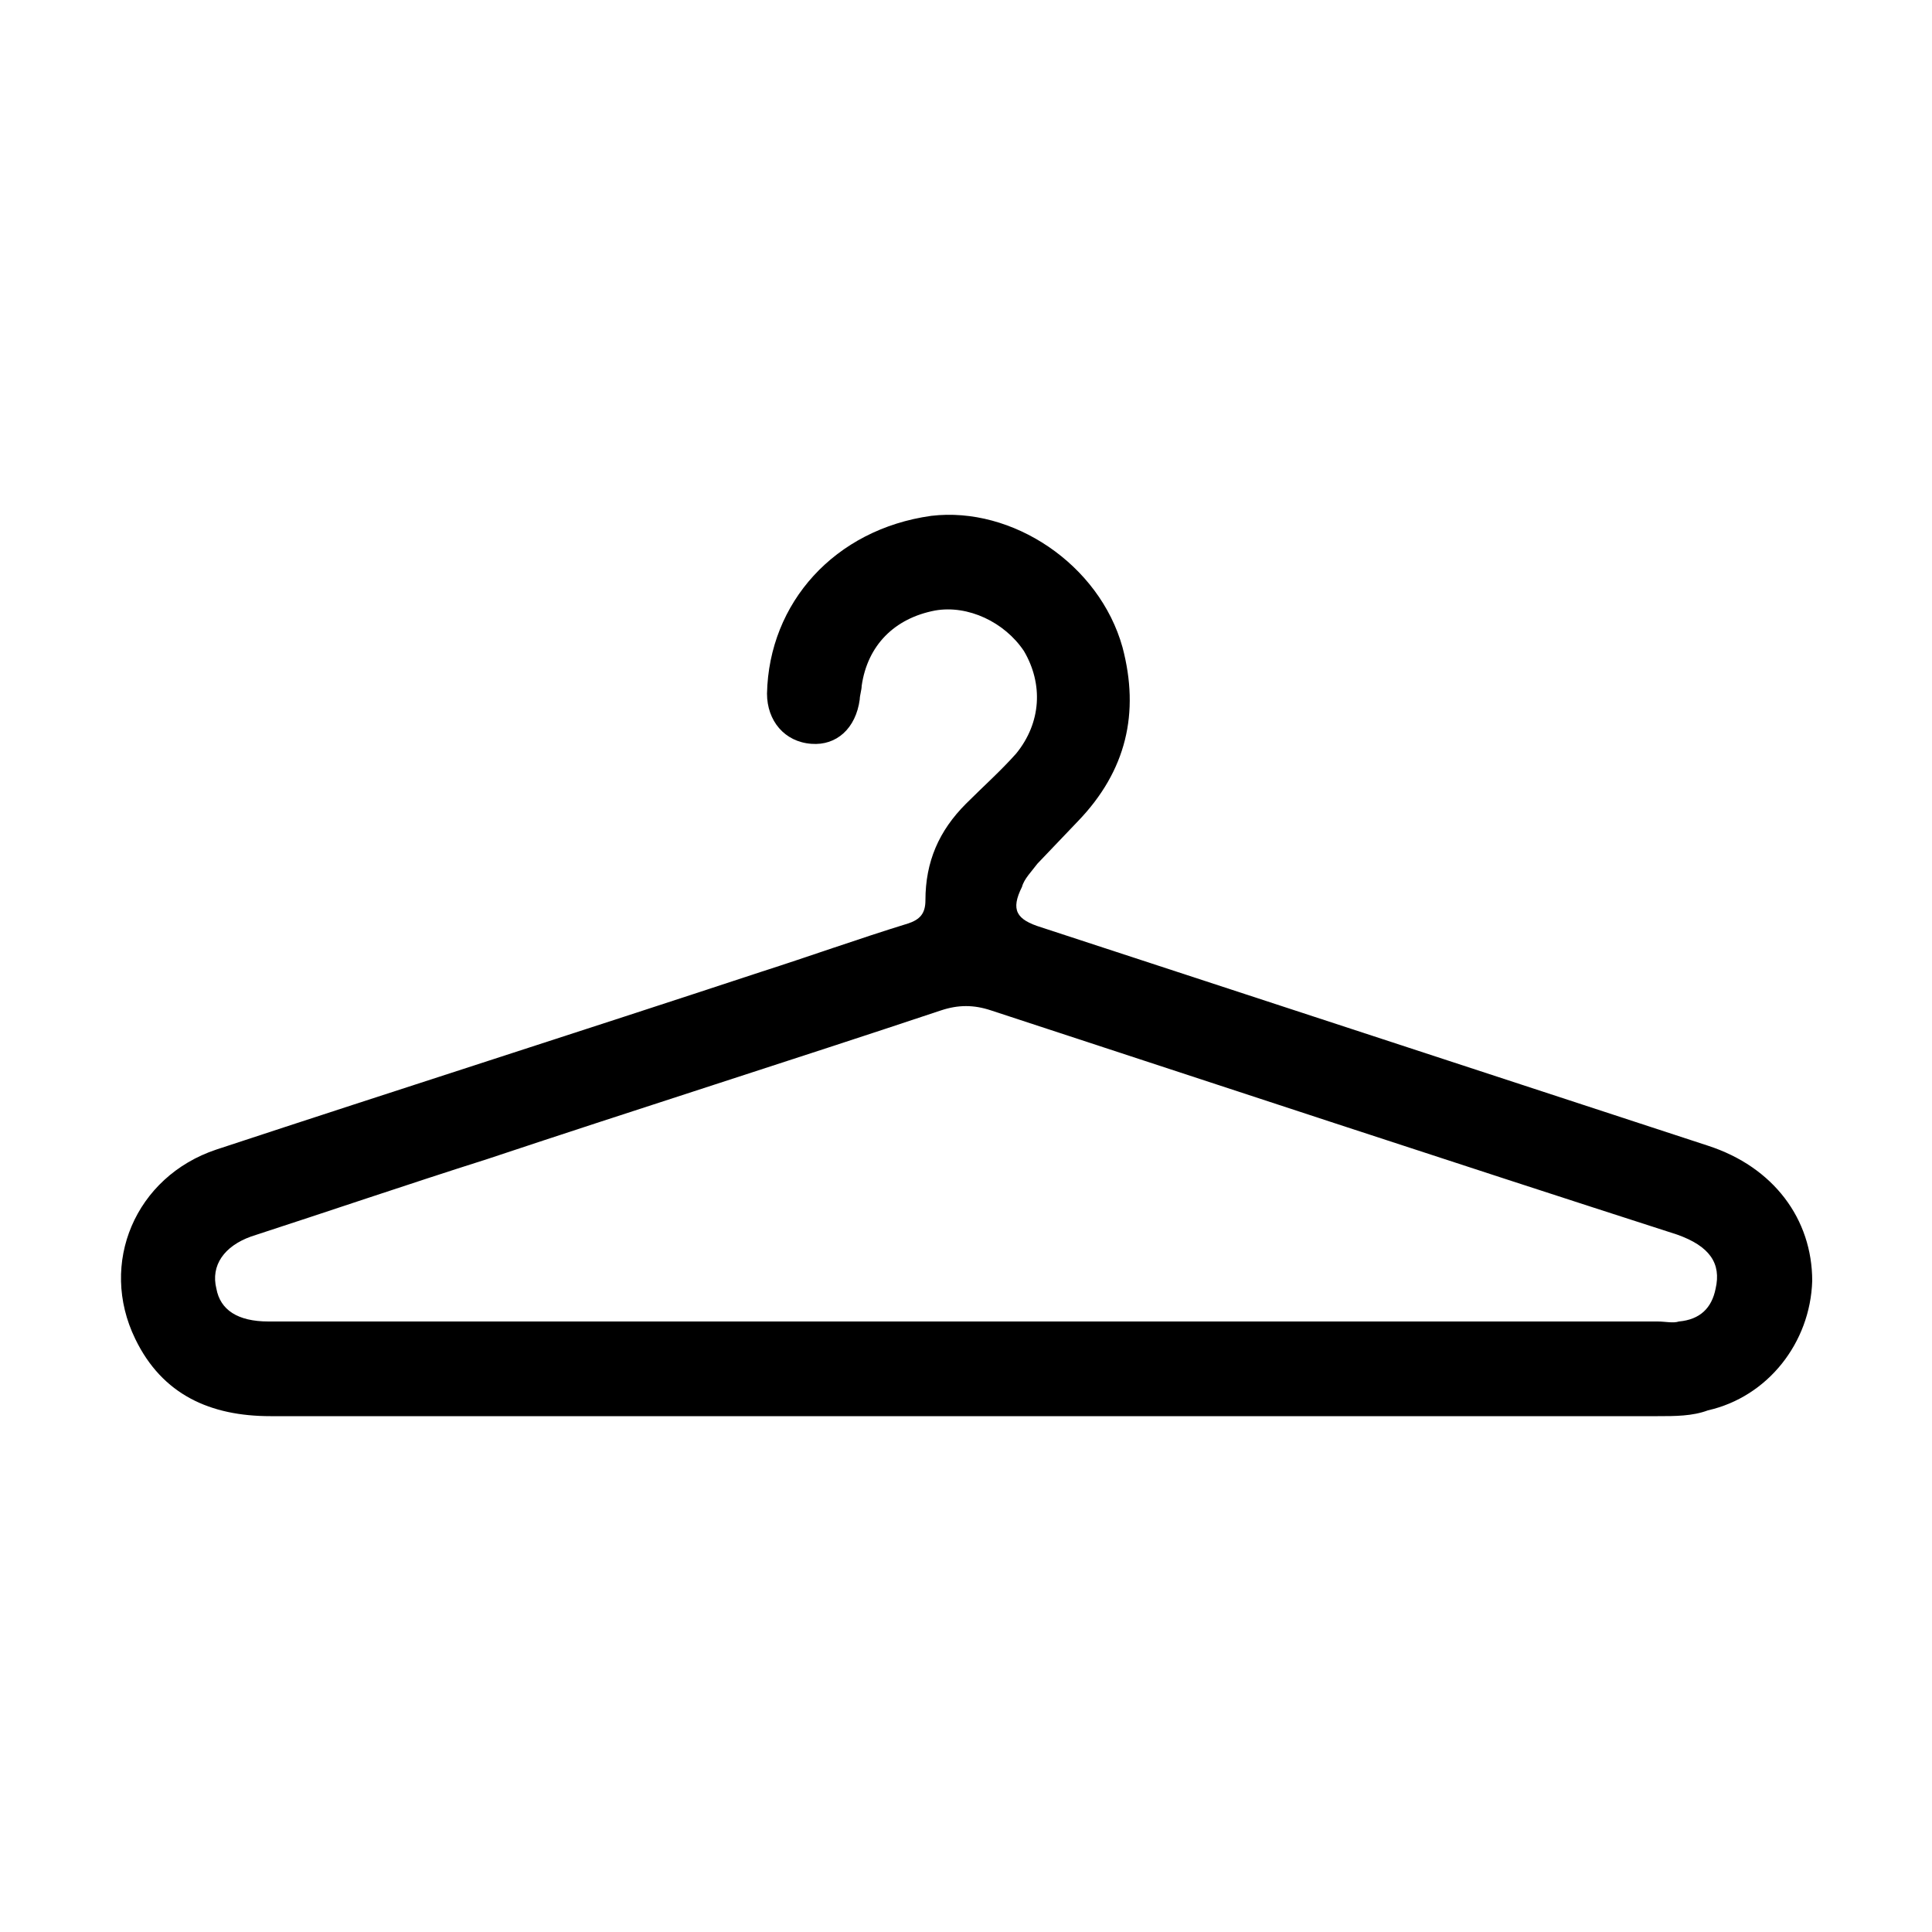 <svg width="64" height="64" viewBox="0 0 1000 1000" xmlns="http://www.w3.org/2000/svg"><path d="M499 733H140c-31 0-56-11-70-40-19-39 0-84 42-98 94-31 188-61 282-92 25-8 50-17 76-25 6-2 9-5 9-12 0-20 7-36 21-50 9-9 18-17 26-26 13-16 14-36 4-53-10-15-29-24-46-21-21 4-35 18-38 39 0 2-1 5-1 7-2 15-12 24-25 23-14-1-23-12-23-26 1-47 35-85 85-92 42-5 87 25 99 68 9 34 2 64-23 90l-21 22c-3 4-7 8-8 12-6 12-3 17 10 21l345 113c34 11 54 38 54 70-1 32-23 60-54 67-8 3-17 3-26 3H499zm0-49h359c4 0 8 1 11 0 11-1 17-7 19-17 3-13-3-22-20-28-118-38-236-77-355-116-9-3-17-3-26 0-78 26-157 51-235 77-41 13-82 27-122 40-14 5-21 15-18 27 2 11 11 17 27 17h360z"/></svg>